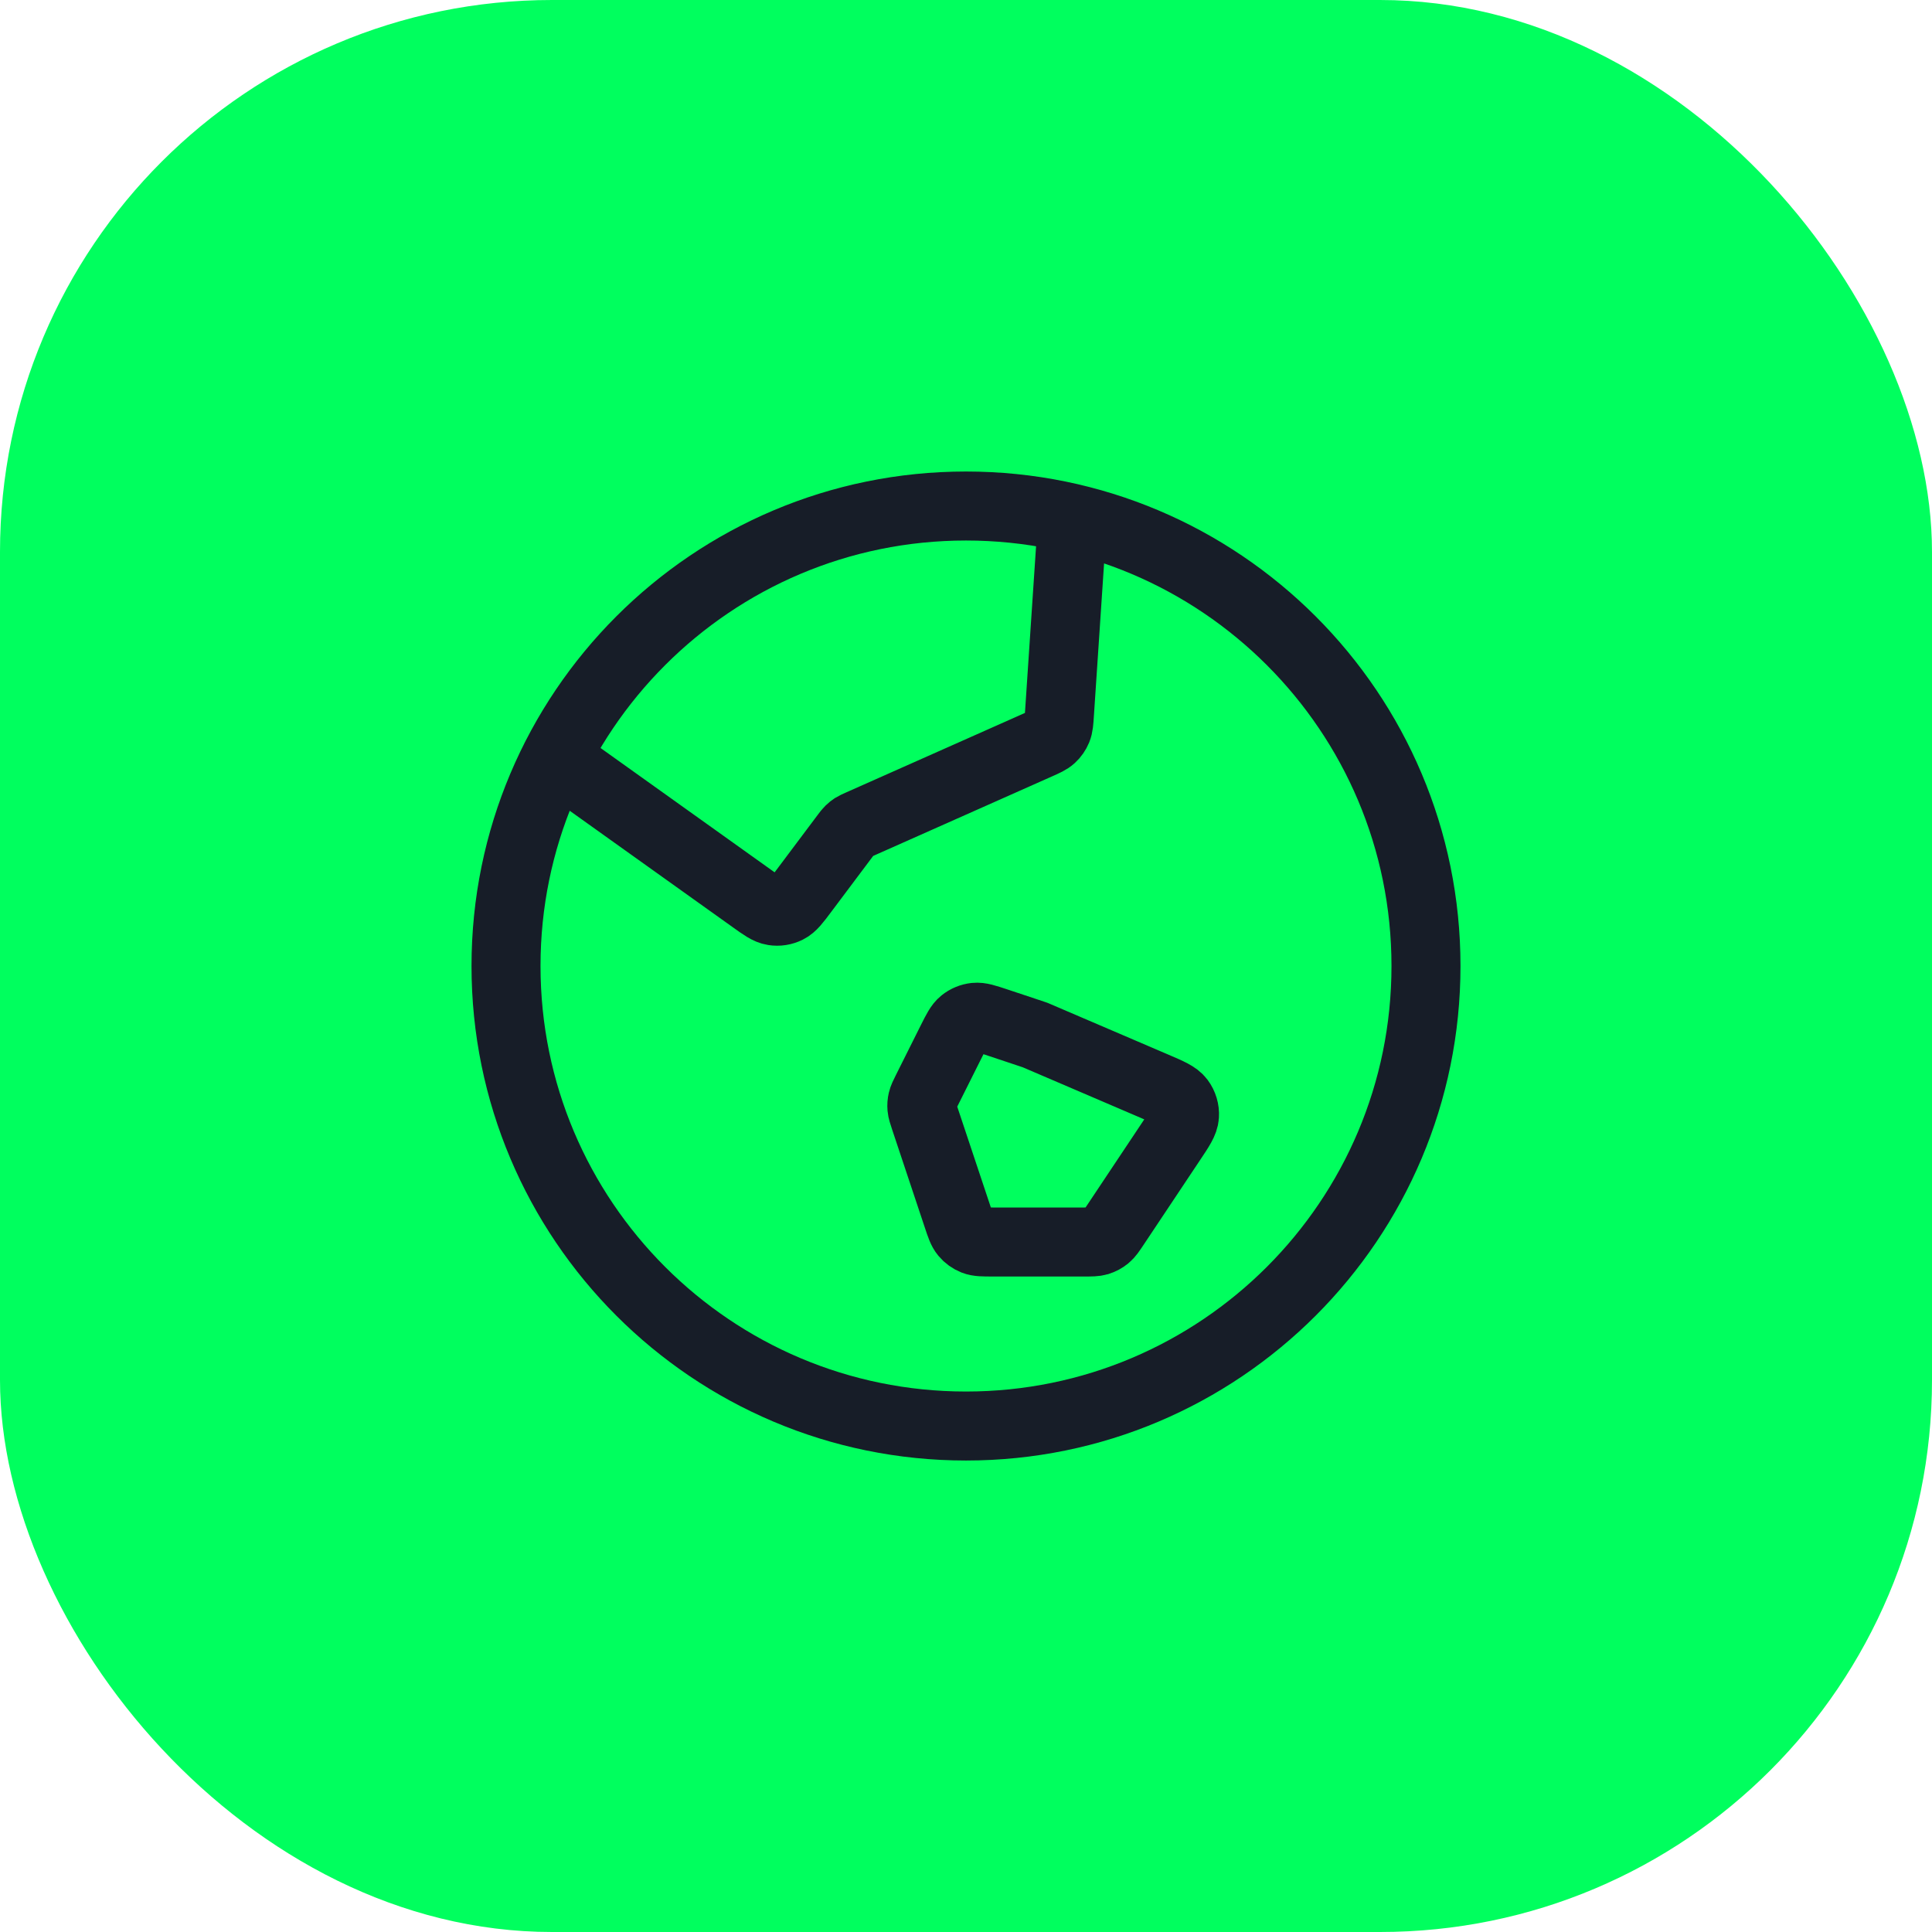 <svg width="56" height="56" viewBox="0 0 56 56" fill="none" xmlns="http://www.w3.org/2000/svg">
<rect width="56" height="56" rx="16" fill="#00FF5E"/>
<path d="M16.101 21.977L21.819 26.061C22.116 26.274 22.265 26.38 22.421 26.404C22.558 26.426 22.698 26.404 22.822 26.342C22.963 26.272 23.073 26.126 23.292 25.833L24.5 24.222C24.562 24.14 24.593 24.098 24.63 24.063C24.662 24.031 24.698 24.003 24.736 23.978C24.779 23.951 24.826 23.93 24.92 23.888L30.078 21.595C30.292 21.5 30.399 21.453 30.48 21.378C30.551 21.313 30.607 21.232 30.644 21.143C30.686 21.041 30.694 20.925 30.709 20.691L31.087 15.026M30 30L33.488 31.495C33.893 31.669 34.095 31.755 34.202 31.899C34.296 32.026 34.343 32.181 34.333 32.339C34.322 32.518 34.2 32.701 33.955 33.067L32.317 35.525C32.201 35.699 32.143 35.786 32.066 35.849C31.999 35.904 31.921 35.946 31.837 35.972C31.742 36 31.638 36 31.429 36H28.769C28.492 36 28.354 36 28.236 35.954C28.133 35.913 28.041 35.847 27.969 35.761C27.888 35.664 27.844 35.533 27.757 35.271L26.806 32.419C26.755 32.265 26.729 32.187 26.722 32.109C26.716 32.039 26.721 31.969 26.737 31.901C26.755 31.824 26.791 31.751 26.864 31.605L27.586 30.161C27.733 29.868 27.806 29.721 27.919 29.63C28.019 29.55 28.139 29.5 28.267 29.486C28.411 29.471 28.566 29.523 28.878 29.626L30 30ZM41.333 28C41.333 35.364 35.364 41.334 28 41.334C20.636 41.334 14.667 35.364 14.667 28C14.667 20.637 20.636 14.667 28 14.667C35.364 14.667 41.333 20.637 41.333 28Z" stroke="#171D28" stroke-width="2" stroke-linecap="round" stroke-linejoin="round"/>
</svg>
